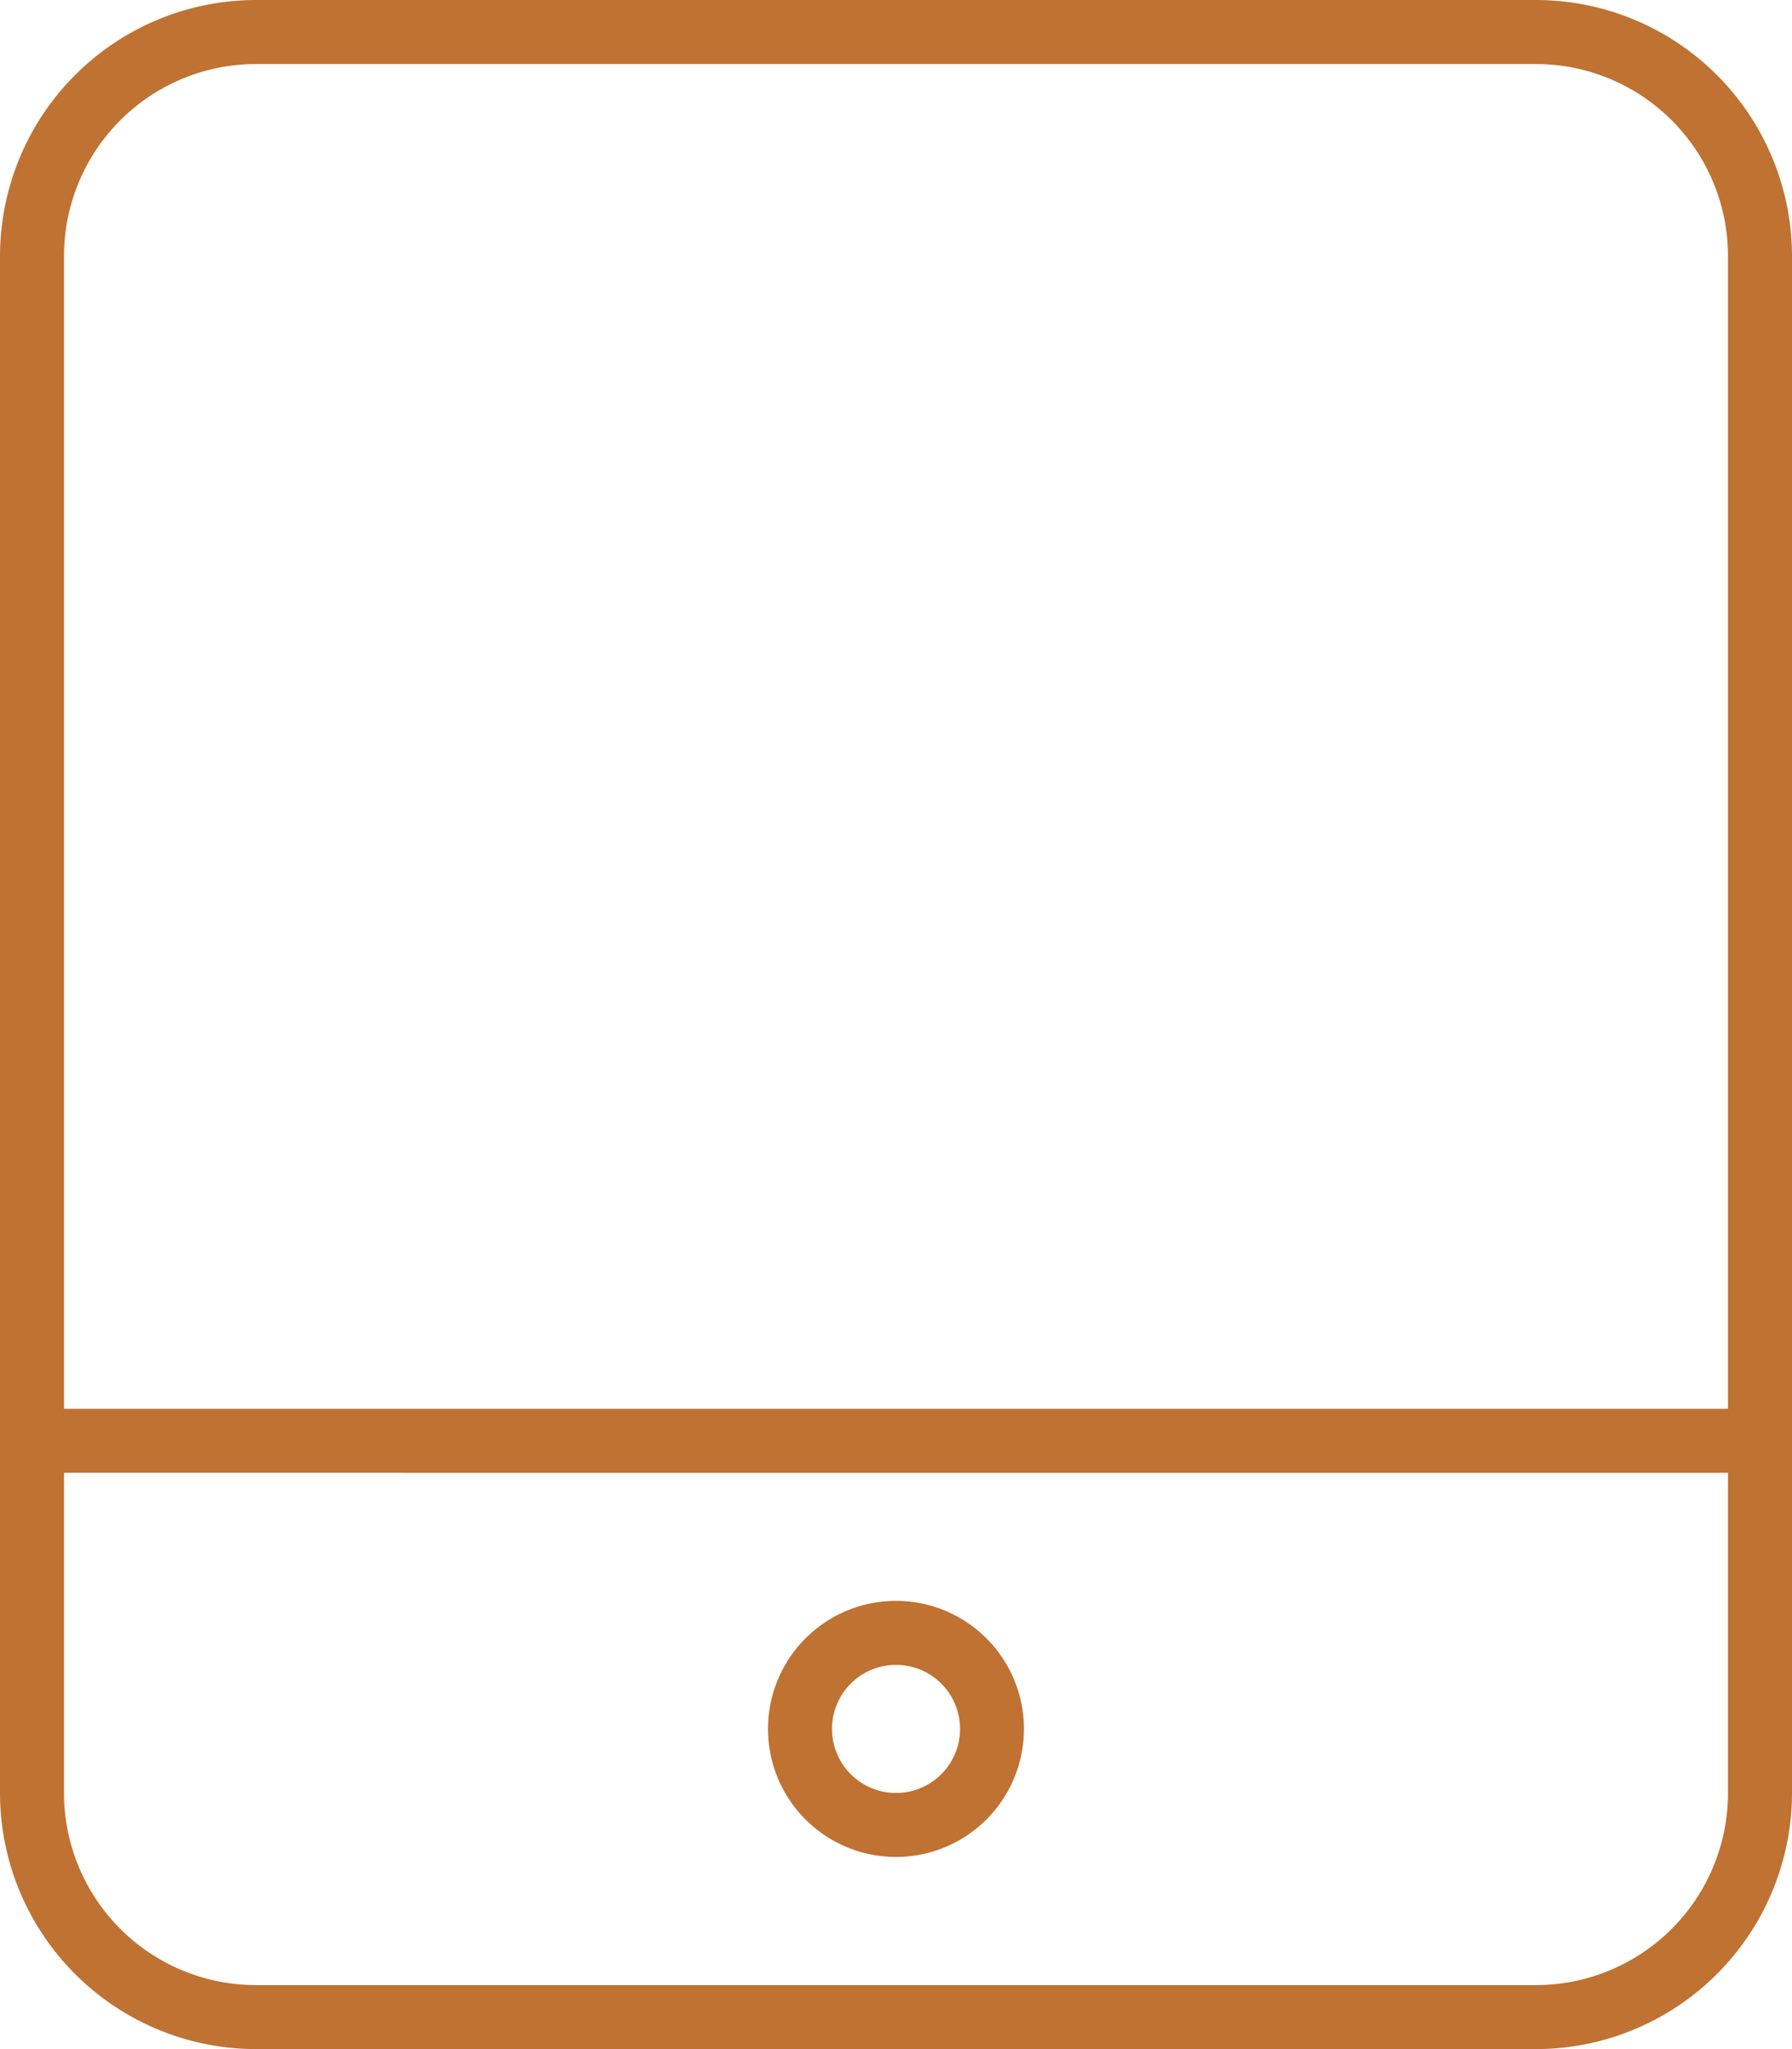 <svg xmlns="http://www.w3.org/2000/svg" width="31.325" height="35.8" viewBox="0 0 31.325 35.8">
  <path id="tablet-screen-button-thin" d="M26.85,1.119a3.357,3.357,0,0,1,3.356,3.356V24.613H1.119V4.475A3.357,3.357,0,0,1,4.475,1.119Zm3.356,24.613v5.594a3.357,3.357,0,0,1-3.356,3.356H4.475a3.357,3.357,0,0,1-3.356-3.356V25.731ZM4.475,0A4.479,4.479,0,0,0,0,4.475v26.85A4.479,4.479,0,0,0,4.475,35.8H26.85a4.479,4.479,0,0,0,4.475-4.475V4.475A4.479,4.479,0,0,0,26.85,0ZM15.663,31.325a1.119,1.119,0,1,1,1.119-1.119A1.119,1.119,0,0,1,15.663,31.325Zm-2.238-1.119a2.237,2.237,0,1,0,2.238-2.237A2.237,2.237,0,0,0,13.425,30.206Z" fill="#bf7232"/>
</svg>

